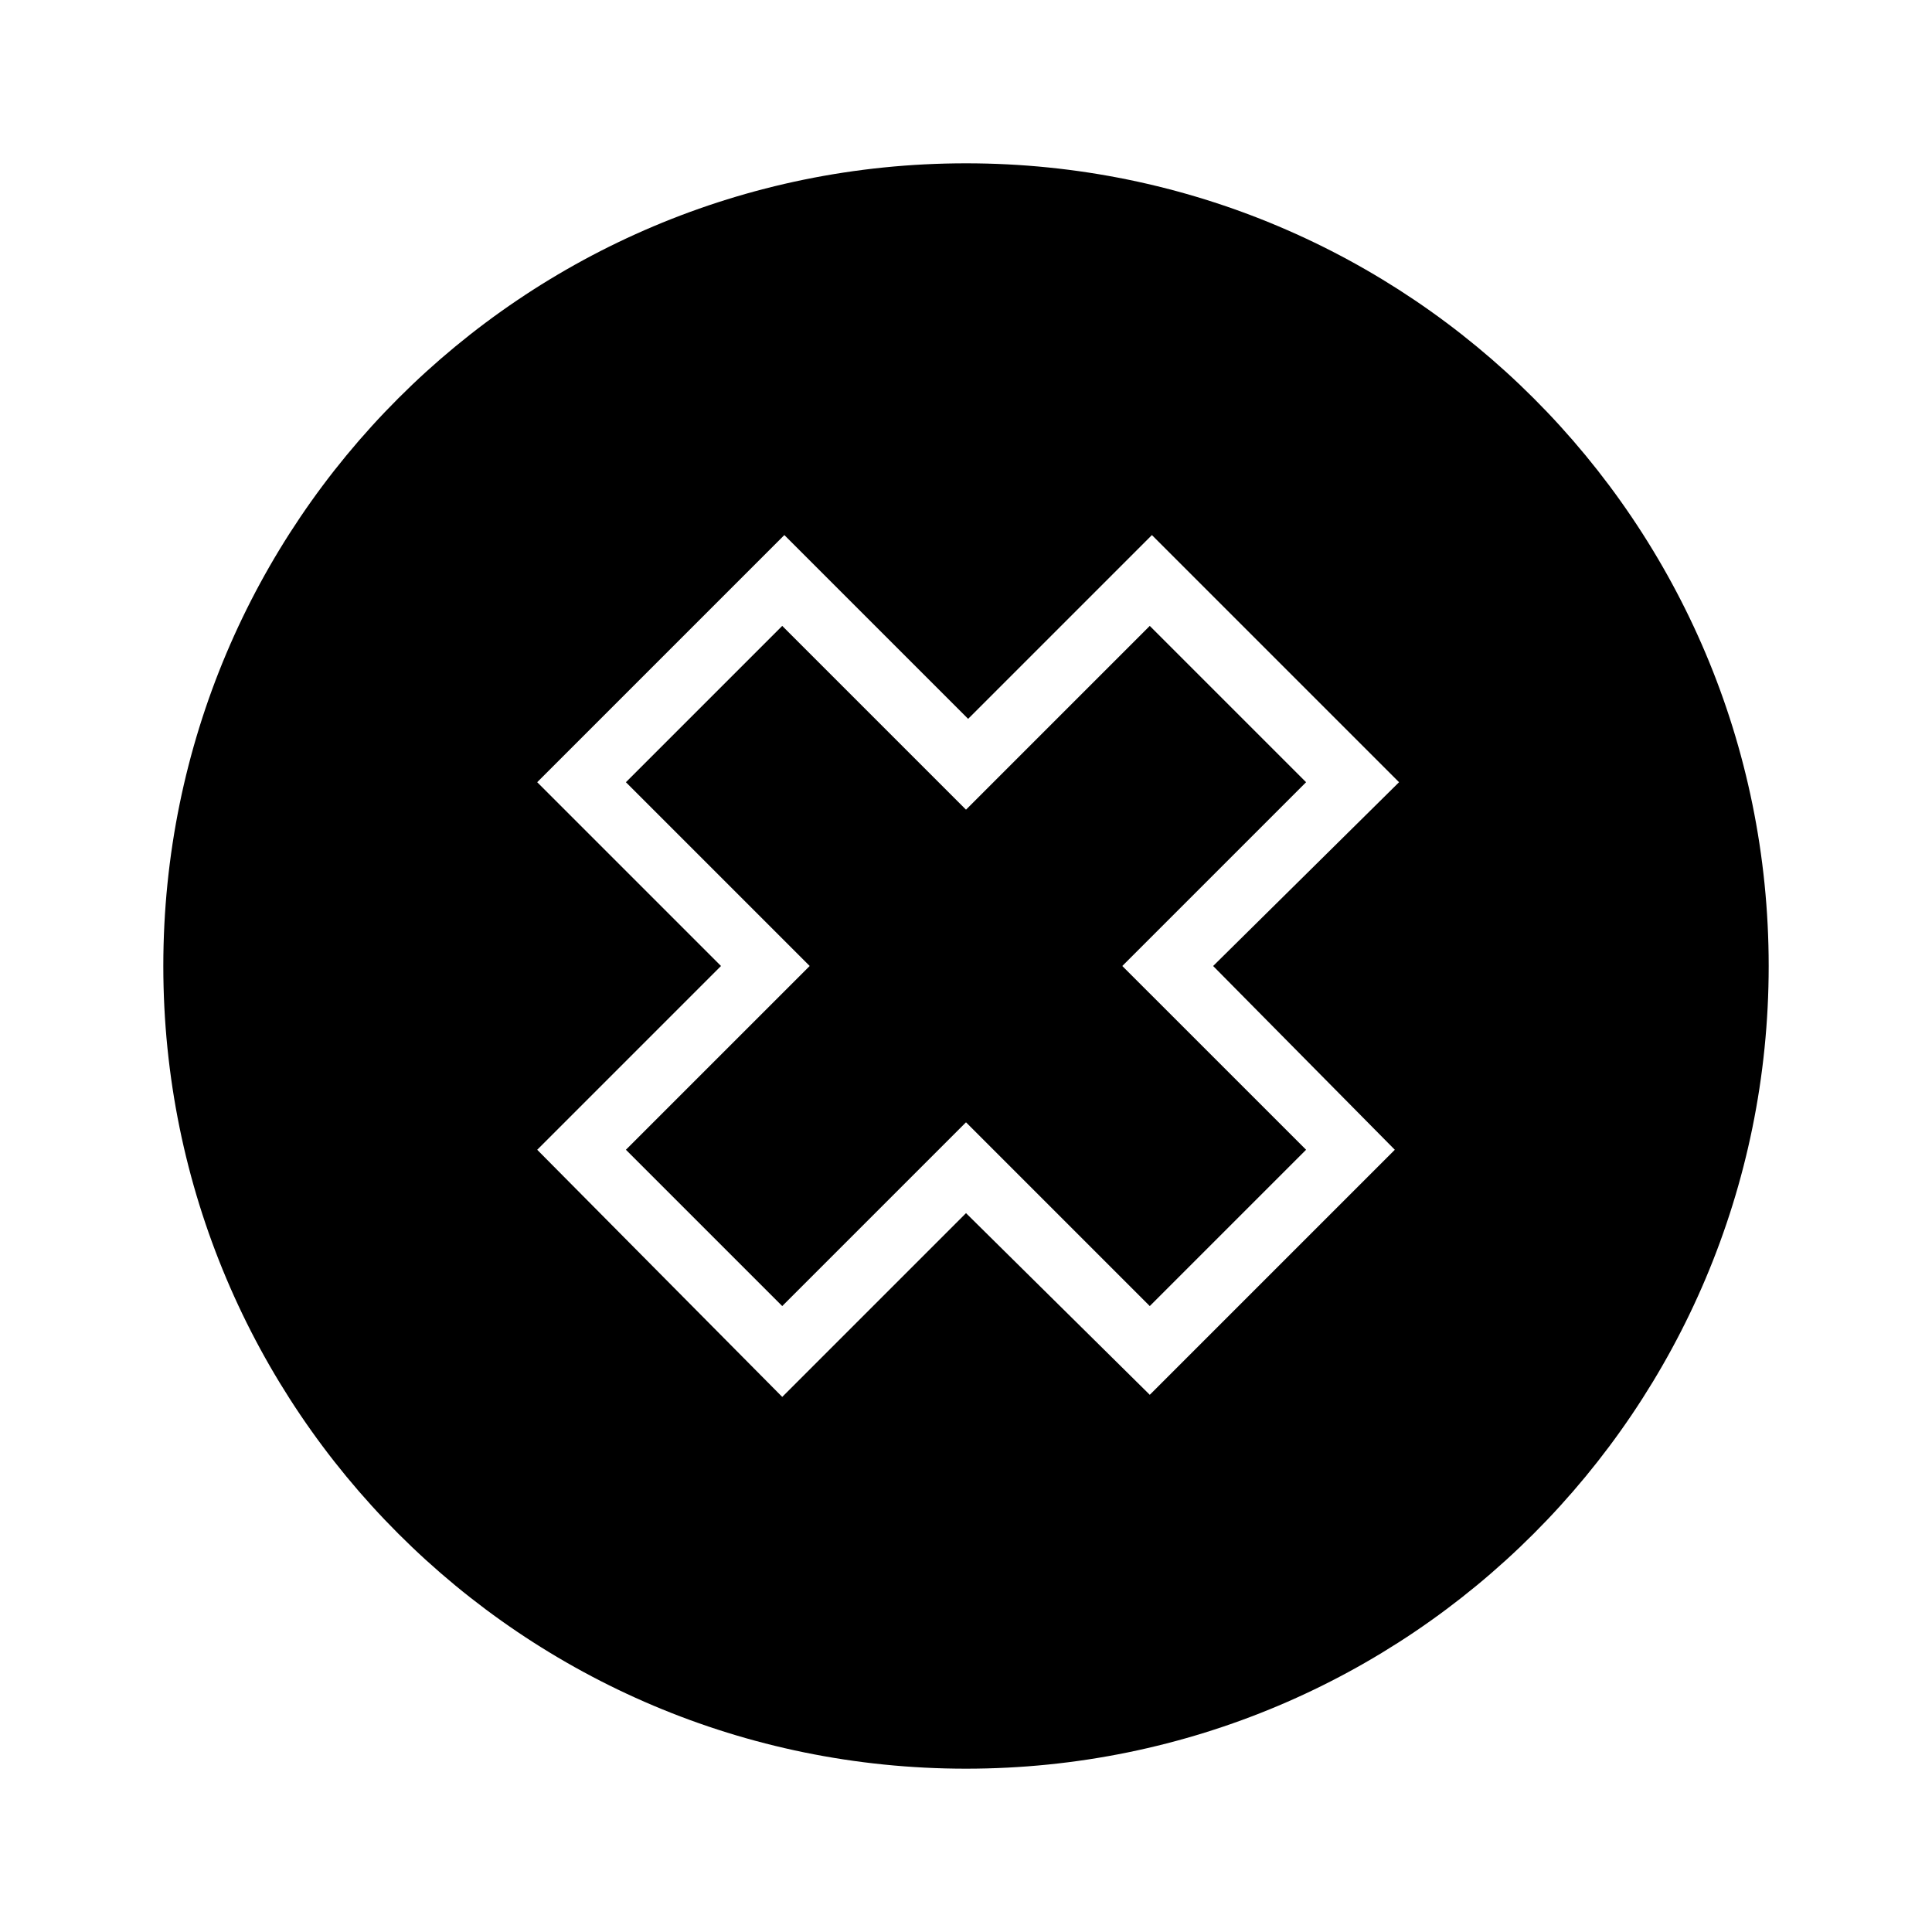 <?xml version="1.0" encoding="UTF-8"?>
<!-- Uploaded to: SVG Find, www.svgrepo.com, Generator: SVG Find Mixer Tools -->
<svg fill="#000000" width="800px" height="800px" version="1.1" viewBox="144 144 512 512" xmlns="http://www.w3.org/2000/svg">
 <g>
  <path d="m448.7 309.87-48.699 48.703-48.703-48.703-41.426 41.426 48.703 48.703-48.703 48.699 41.426 41.426 48.703-48.703 48.699 48.703 41.426-41.426-48.703-48.699 48.703-48.703z"/>
  <path d="m400 187.28c-117.56 0-212.72 95.164-212.72 212.72 0 117.55 95.164 212.72 212.72 212.72 117.55 0 212.72-95.164 212.72-212.72 0.004-117.56-95.16-212.72-212.71-212.72zm113.64 261.42-64.938 64.938-48.699-48.145-48.703 48.703-64.934-65.496 48.703-48.703-48.703-48.703 65.496-65.496 48.703 48.703 48.703-48.703 65.496 65.496-49.27 48.707z"/>
 </g>
</svg>